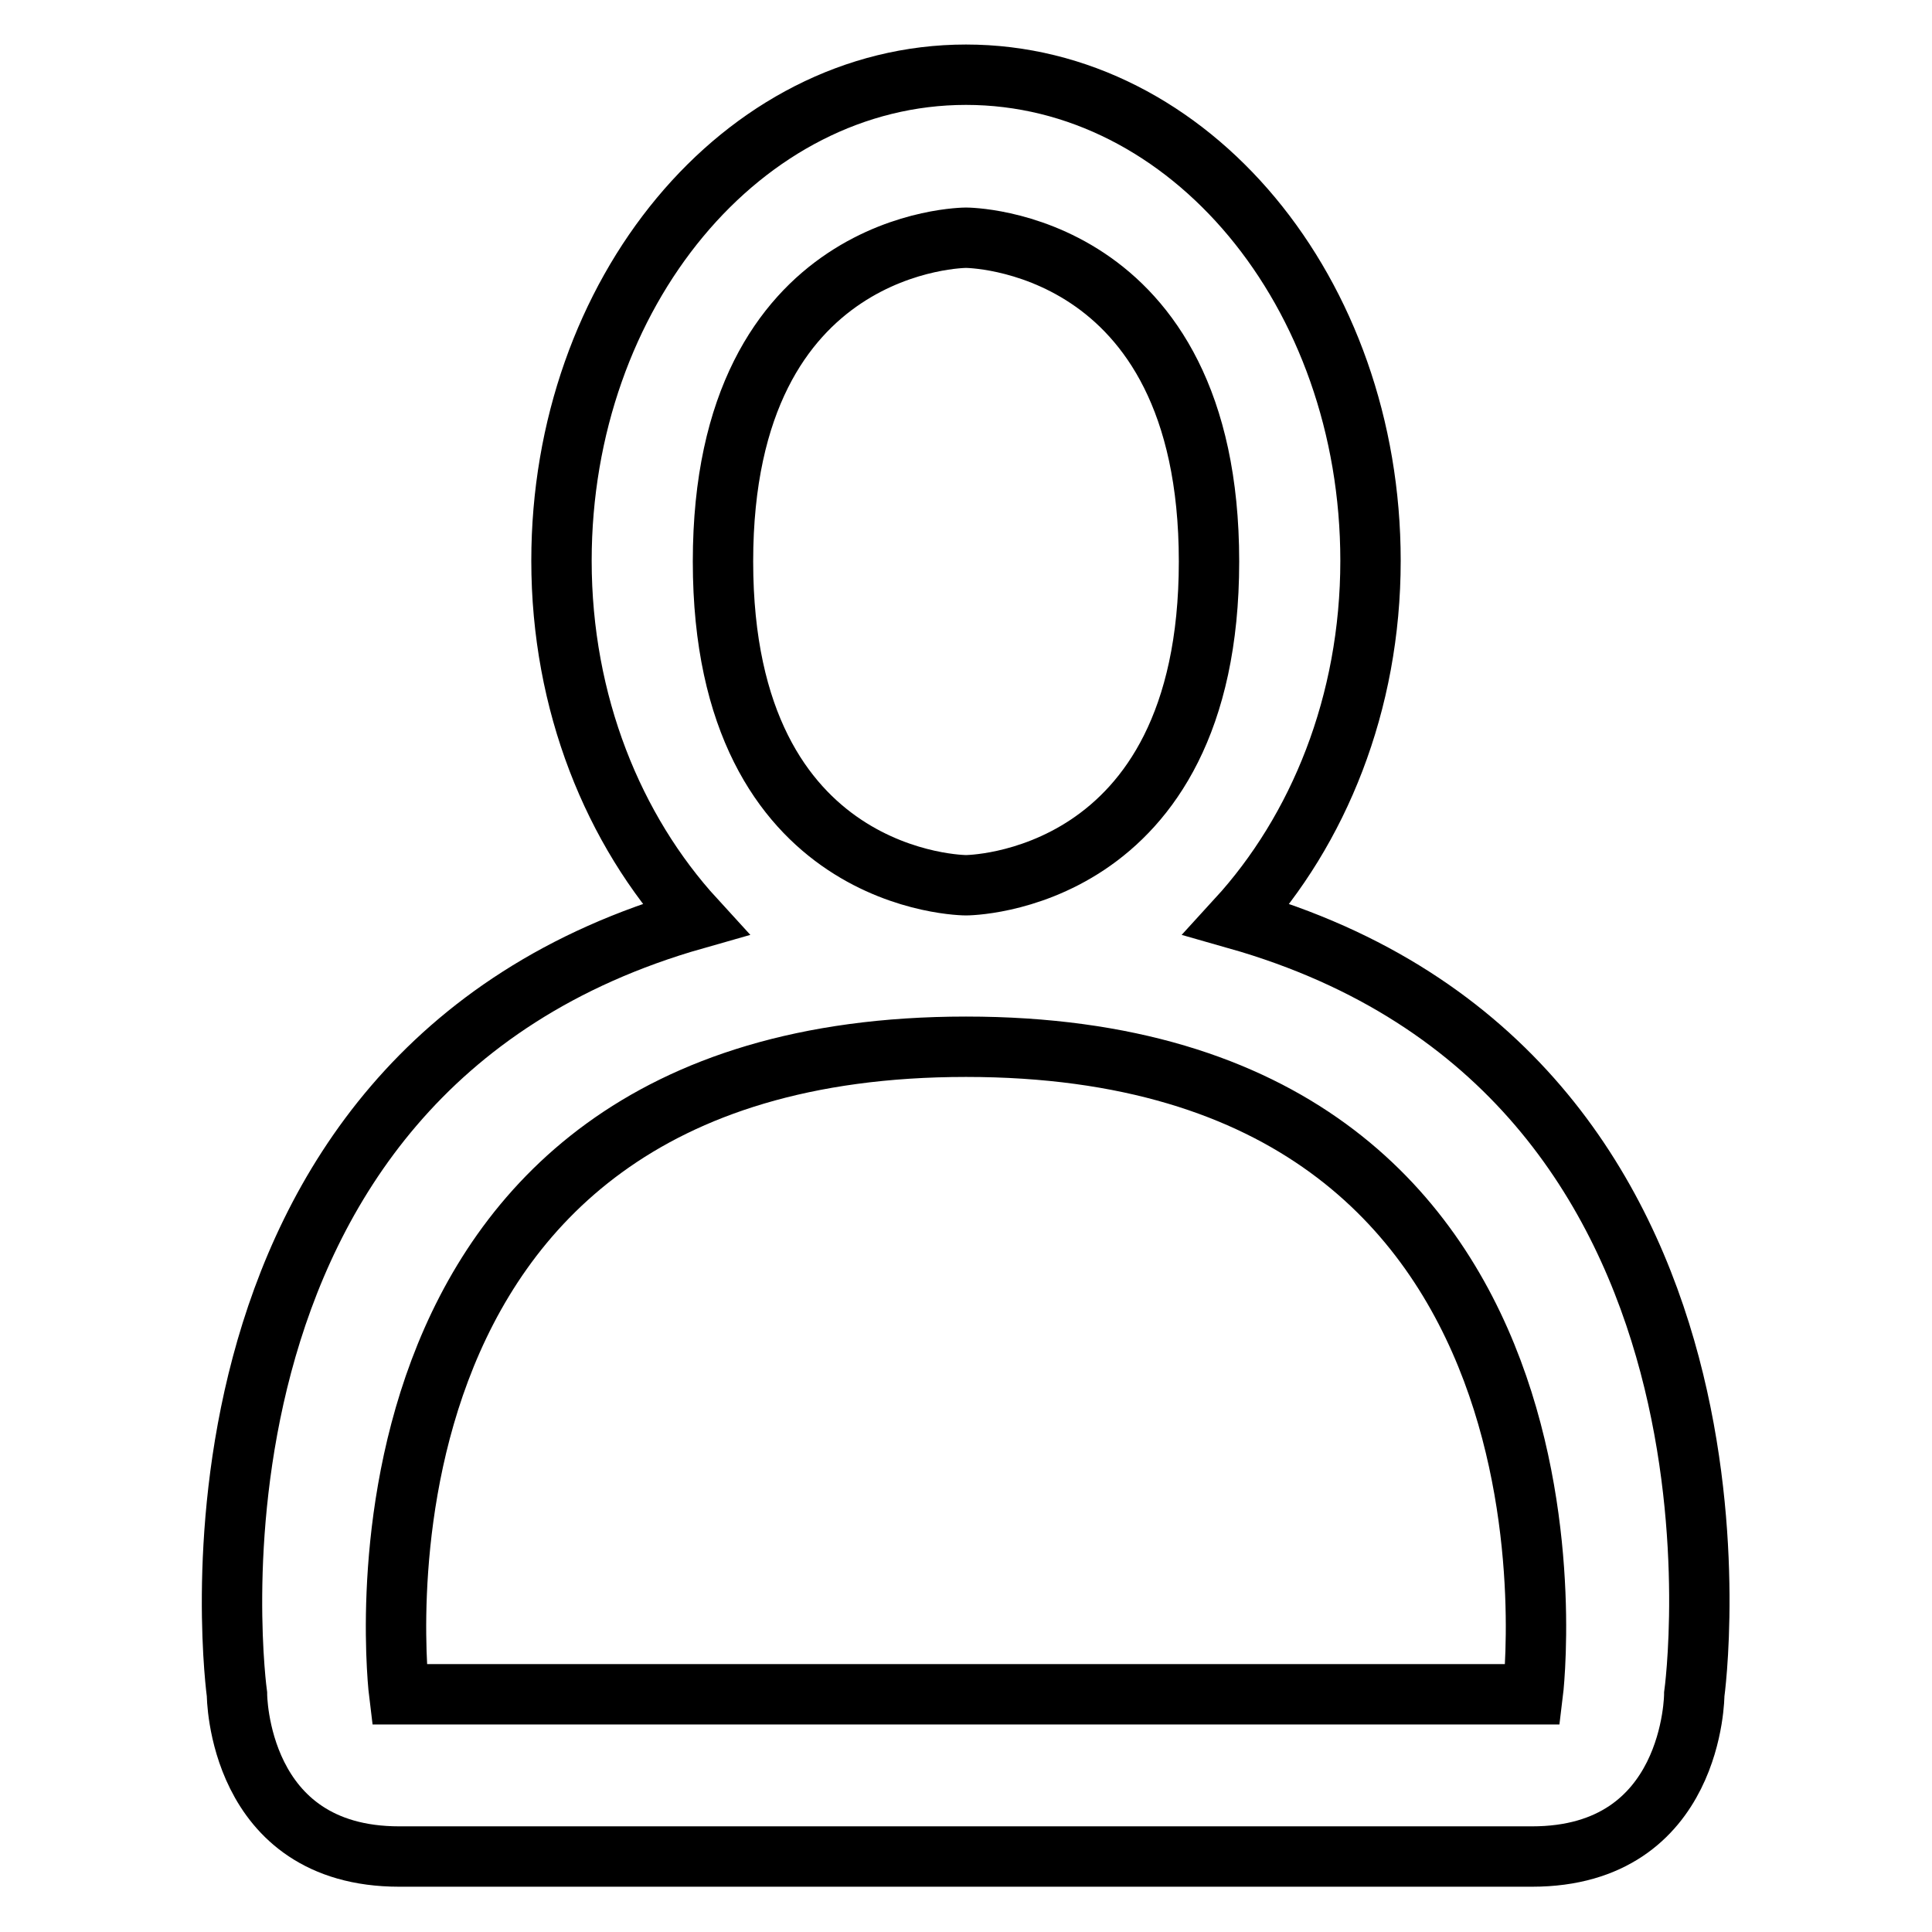 <?xml version="1.0" encoding="utf-8"?>
<!-- Svg Vector Icons : http://www.onlinewebfonts.com/icon -->
<!DOCTYPE svg PUBLIC "-//W3C//DTD SVG 1.1//EN" "http://www.w3.org/Graphics/SVG/1.1/DTD/svg11.dtd">
<svg version="1.1" xmlns="http://www.w3.org/2000/svg" xmlns:xlink="http://www.w3.org/1999/xlink" x="0px" y="0px" viewBox="0 0 256 256" enable-background="new 0 0 256 256" xml:space="preserve">
<g> <path stroke-width="8" fill-opacity="0" stroke="#000000"  d="M224.5,224.5c0,0,0,21.5-21.5,21.5H52.9c-21.5,0-21.5-21.5-21.5-21.5S20,142.3,92.1,121.8 c-10.8-11.8-17.7-28.6-17.7-47.5c0-35.5,24-64.4,53.6-64.4c29.6,0,53.6,28.8,53.6,64.4c0,18.9-6.9,35.7-17.7,47.5 C236,142.3,224.5,224.5,224.5,224.5L224.5,224.5z M128,31.5c0,0-32.2,0-32.2,42.9c0,42.9,32.2,42.9,32.2,42.9s32.2,0,32.2-42.9 C160.2,31.5,128,31.5,128,31.5z M128,138.7c-85.8,0-75.1,85.8-75.1,85.8h150.2C203.1,224.5,213.8,138.7,128,138.7z"/></g>
</svg>